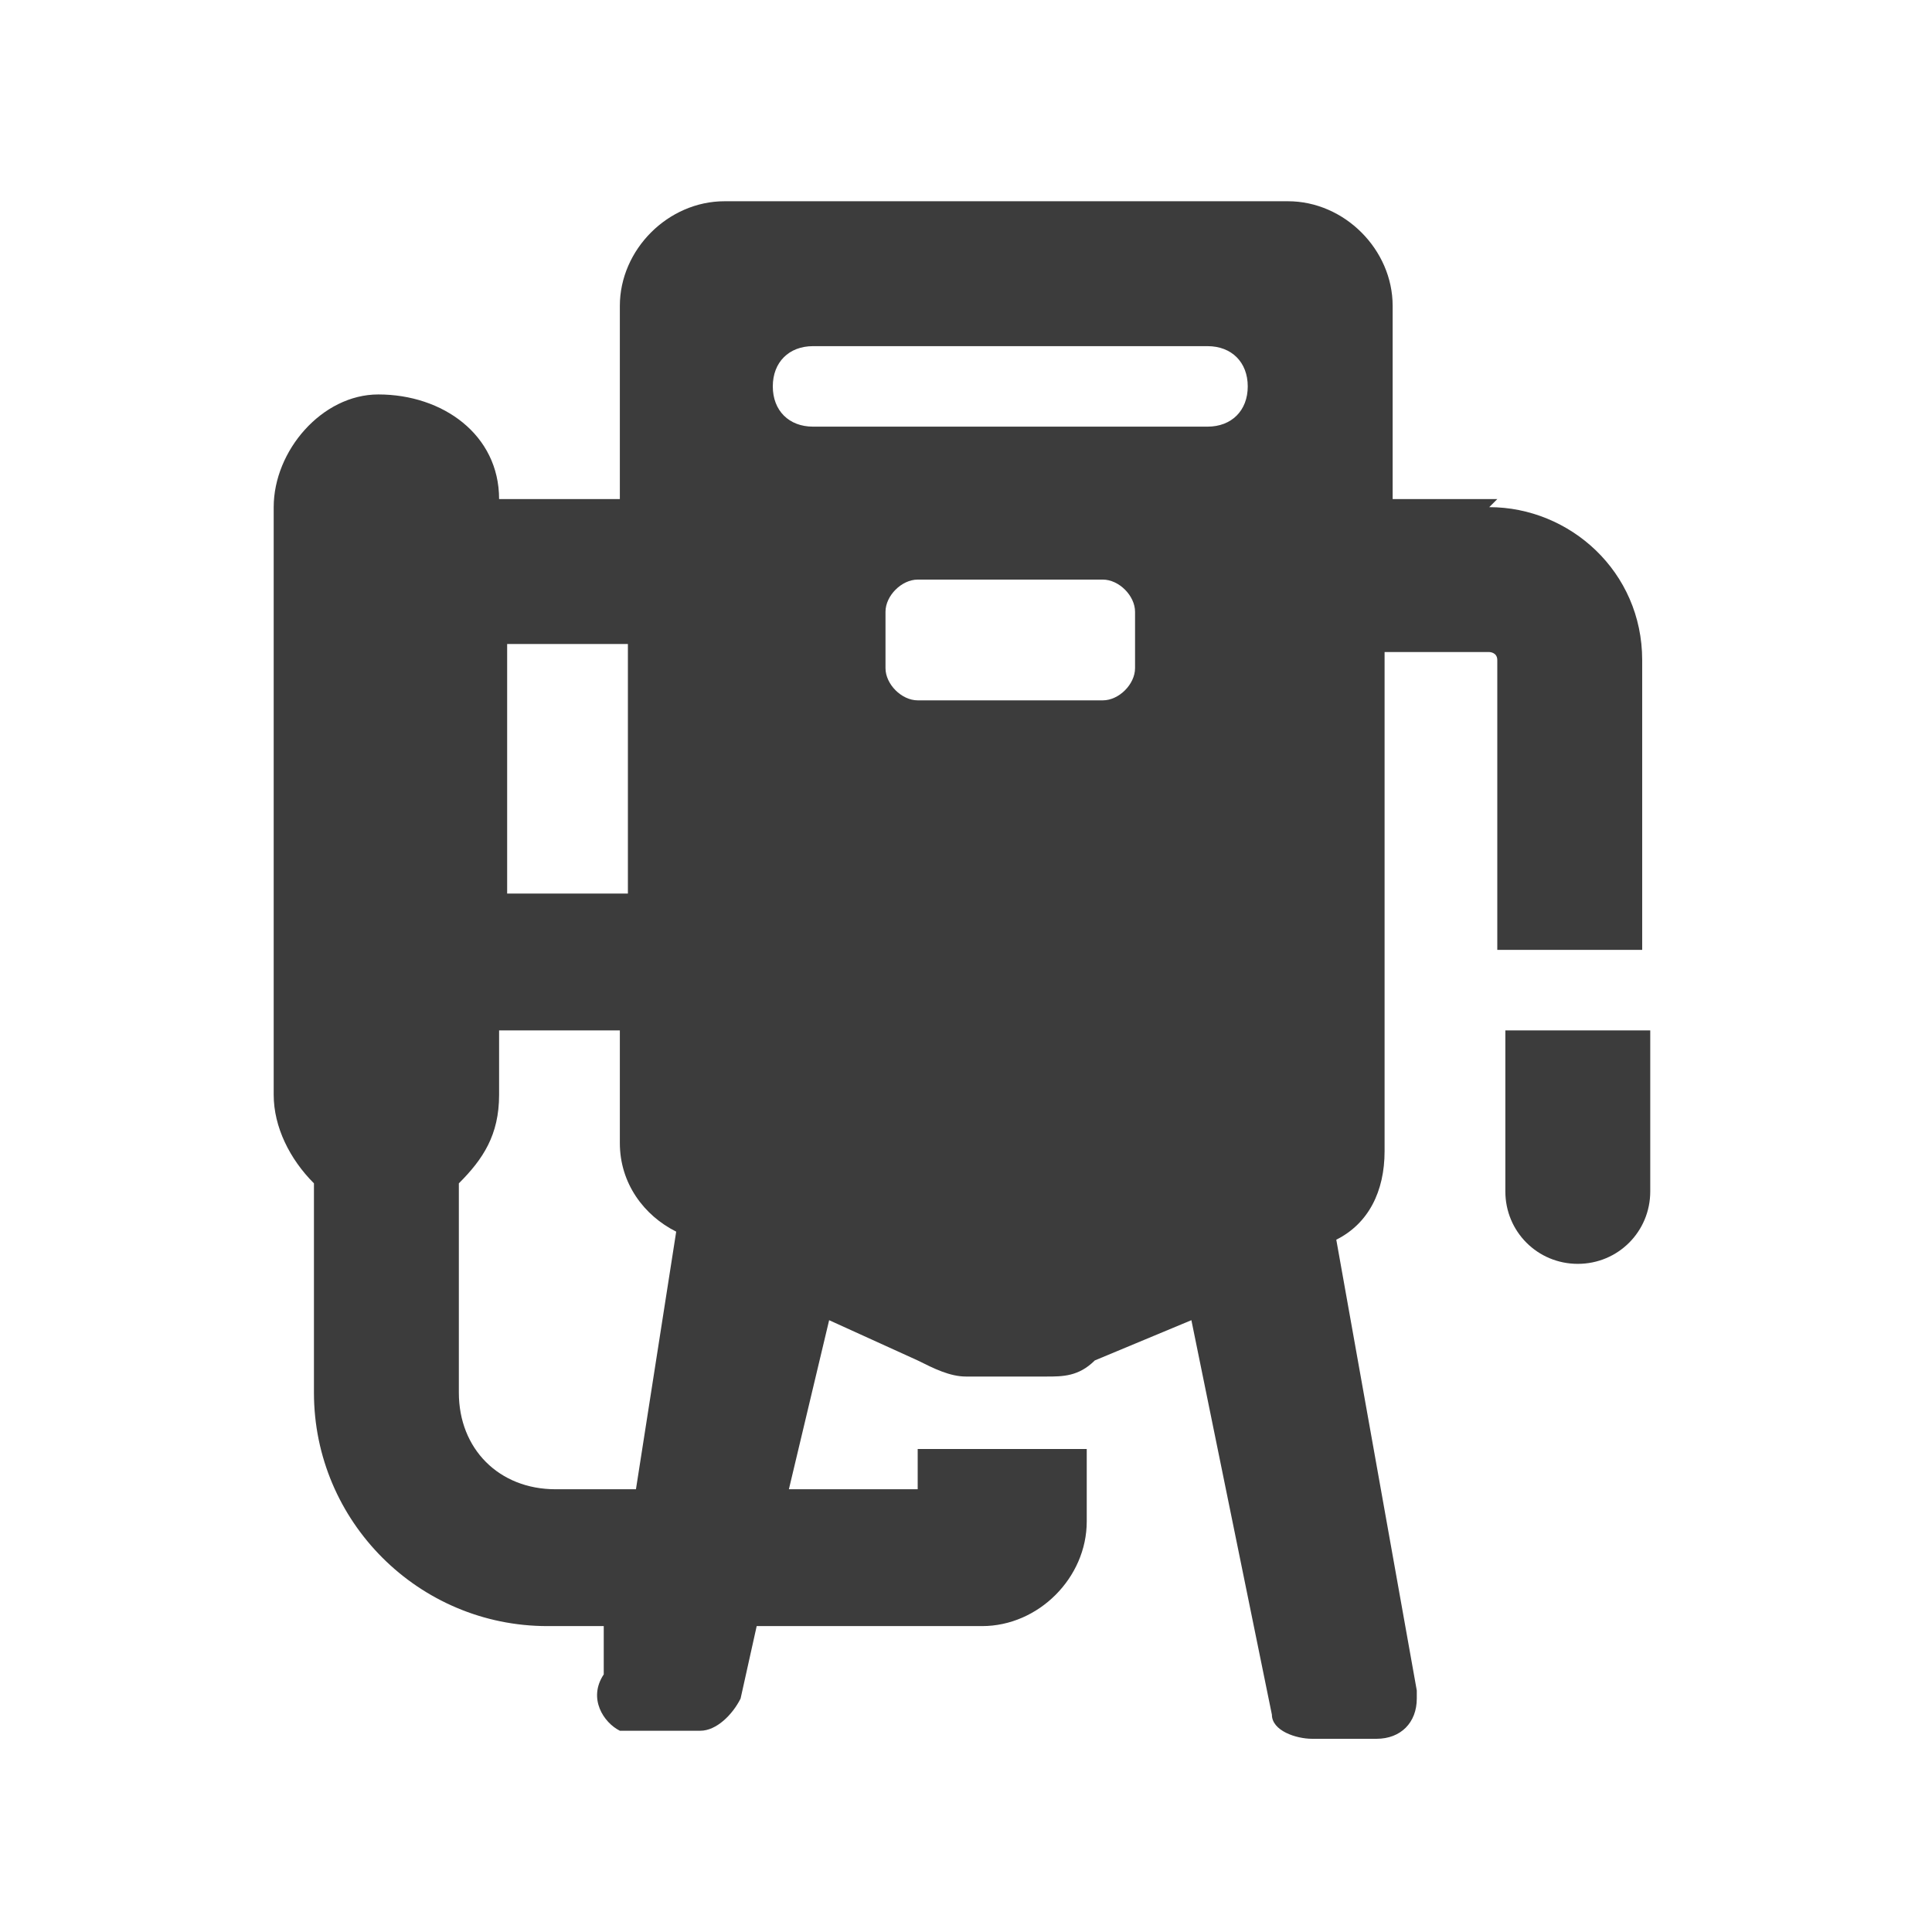 <?xml version="1.0" encoding="UTF-8"?><svg id="g" xmlns="http://www.w3.org/2000/svg" viewBox="0 0 24 24"><path d="M18.7,14.8s0,0,0,0c0,.5.4.9.9.9s.9-.4.9-.9v-2h-1.8v2Z" fill="#3c3c3c"/><path d="M18.6,6.2h-1.3v-2.4c0-.7-.6-1.3-1.3-1.3h-7c-.7,0-1.3.6-1.3,1.3v2.4h-1.5c0-.8-.7-1.3-1.5-1.3-.7,0-1.3.7-1.3,1.4v7.3c0,.4.2.8.5,1.1v2.6c0,1.6,1.3,2.9,2.9,2.9h.7v.6c-.2.3,0,.6.2.7,0,0,.1,0,.2,0h.8c.2,0,.4-.2.5-.4l.2-.9h2.8c.7,0,1.3-.6,1.3-1.3v-.9h-2.1v.5h-1.6l.5-2.1,1.1.5c.2.1.4.2.6.2h1c.2,0,.4,0,.6-.2l1.2-.5,1,4.9c0,.2.3.3.5.3h.8c.3,0,.5-.2.5-.5,0,0,0,0,0-.1l-1-5.6c.4-.2.6-.6.6-1.1v-6.2h1.3c0,0,.1,0,.1.1h0v3.6h1.8v-3.6c0-1.1-.9-1.9-1.9-1.9ZM6.3,8h1.5v3.1h-1.5v-3.1ZM7.9,18.5h-1c-.7,0-1.2-.5-1.2-1.2v-2.6c.3-.3.5-.6.5-1.1h0v-.8h1.5v1.4c0,.5.3.9.7,1.1h0s-.5,3.2-.5,3.2ZM14.1,8.3c0,.2-.2.4-.4.4h-2.3c-.2,0-.4-.2-.4-.4v-.7c0-.2.2-.4.4-.4h2.3c.2,0,.4.2.4.4v.7ZM15,5.3h-4.9c-.3,0-.5-.2-.5-.5s.2-.5.5-.5h4.9c.3,0,.5.2.5.5s-.2.5-.5.5Z" fill="#3c3c3c"/></svg>